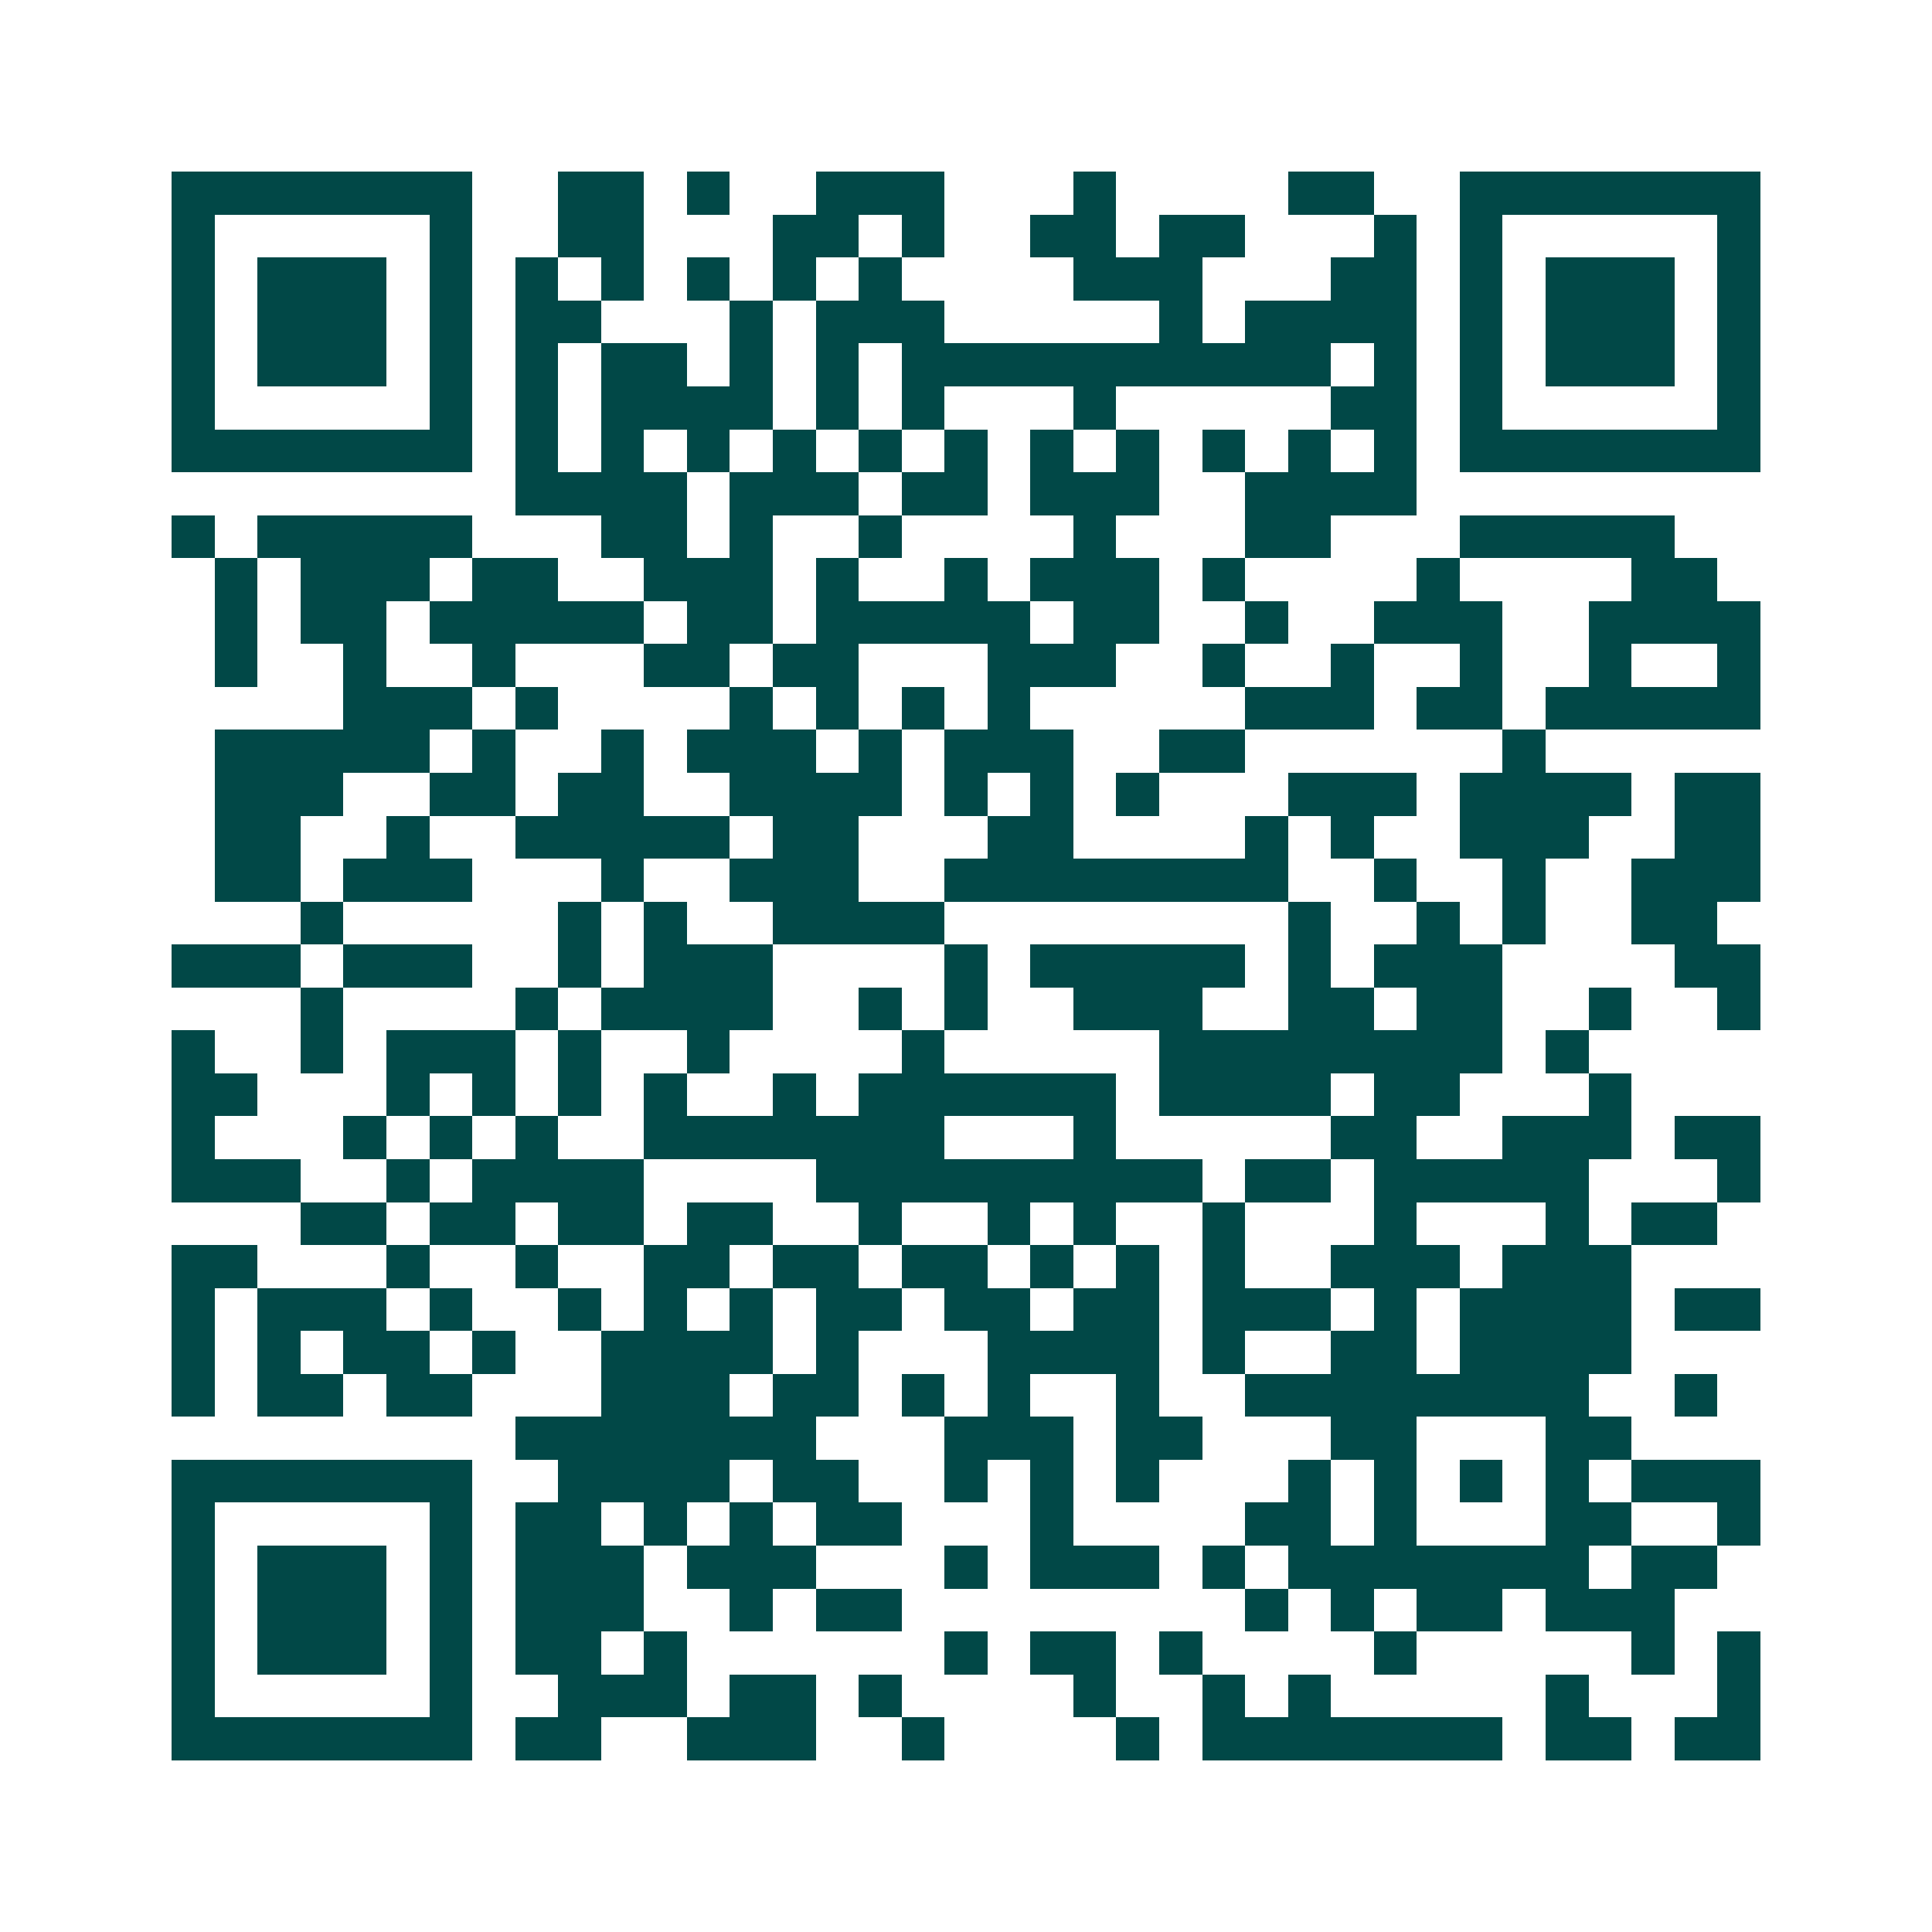 <svg xmlns="http://www.w3.org/2000/svg" width="200" height="200" viewBox="0 0 45 45" shape-rendering="crispEdges"><path fill="#ffffff" d="M0 0h45v45H0z"/><path stroke="#014847" d="M4 4.5h7m2 0h2m1 0h1m2 0h3m3 0h1m4 0h2m2 0h7M4 5.5h1m5 0h1m2 0h2m3 0h2m1 0h1m2 0h2m1 0h2m3 0h1m1 0h1m5 0h1M4 6.5h1m1 0h3m1 0h1m1 0h1m1 0h1m1 0h1m1 0h1m1 0h1m4 0h3m3 0h2m1 0h1m1 0h3m1 0h1M4 7.5h1m1 0h3m1 0h1m1 0h2m3 0h1m1 0h3m5 0h1m1 0h4m1 0h1m1 0h3m1 0h1M4 8.5h1m1 0h3m1 0h1m1 0h1m1 0h2m1 0h1m1 0h1m1 0h10m1 0h1m1 0h1m1 0h3m1 0h1M4 9.5h1m5 0h1m1 0h1m1 0h4m1 0h1m1 0h1m3 0h1m5 0h2m1 0h1m5 0h1M4 10.5h7m1 0h1m1 0h1m1 0h1m1 0h1m1 0h1m1 0h1m1 0h1m1 0h1m1 0h1m1 0h1m1 0h1m1 0h7M12 11.5h4m1 0h3m1 0h2m1 0h3m2 0h4M4 12.5h1m1 0h5m3 0h2m1 0h1m2 0h1m4 0h1m3 0h2m3 0h5M5 13.5h1m1 0h3m1 0h2m2 0h3m1 0h1m2 0h1m1 0h3m1 0h1m4 0h1m4 0h2M5 14.5h1m1 0h2m1 0h5m1 0h2m1 0h5m1 0h2m2 0h1m2 0h3m2 0h4M5 15.5h1m2 0h1m2 0h1m3 0h2m1 0h2m3 0h3m2 0h1m2 0h1m2 0h1m2 0h1m2 0h1M8 16.5h3m1 0h1m4 0h1m1 0h1m1 0h1m1 0h1m5 0h3m1 0h2m1 0h5M5 17.5h5m1 0h1m2 0h1m1 0h3m1 0h1m1 0h3m2 0h2m6 0h1M5 18.5h3m2 0h2m1 0h2m2 0h4m1 0h1m1 0h1m1 0h1m3 0h3m1 0h4m1 0h2M5 19.5h2m2 0h1m2 0h5m1 0h2m3 0h2m4 0h1m1 0h1m2 0h3m2 0h2M5 20.5h2m1 0h3m3 0h1m2 0h3m2 0h8m2 0h1m2 0h1m2 0h3M7 21.5h1m5 0h1m1 0h1m2 0h4m8 0h1m2 0h1m1 0h1m2 0h2M4 22.5h3m1 0h3m2 0h1m1 0h3m4 0h1m1 0h5m1 0h1m1 0h3m4 0h2M7 23.5h1m4 0h1m1 0h4m2 0h1m1 0h1m2 0h3m2 0h2m1 0h2m2 0h1m2 0h1M4 24.5h1m2 0h1m1 0h3m1 0h1m2 0h1m4 0h1m5 0h8m1 0h1M4 25.5h2m3 0h1m1 0h1m1 0h1m1 0h1m2 0h1m1 0h6m1 0h4m1 0h2m3 0h1M4 26.5h1m3 0h1m1 0h1m1 0h1m2 0h7m3 0h1m5 0h2m2 0h3m1 0h2M4 27.5h3m2 0h1m1 0h4m4 0h9m1 0h2m1 0h5m3 0h1M7 28.5h2m1 0h2m1 0h2m1 0h2m2 0h1m2 0h1m1 0h1m2 0h1m3 0h1m3 0h1m1 0h2M4 29.5h2m3 0h1m2 0h1m2 0h2m1 0h2m1 0h2m1 0h1m1 0h1m1 0h1m2 0h3m1 0h3M4 30.5h1m1 0h3m1 0h1m2 0h1m1 0h1m1 0h1m1 0h2m1 0h2m1 0h2m1 0h3m1 0h1m1 0h4m1 0h2M4 31.5h1m1 0h1m1 0h2m1 0h1m2 0h4m1 0h1m3 0h4m1 0h1m2 0h2m1 0h4M4 32.5h1m1 0h2m1 0h2m3 0h3m1 0h2m1 0h1m1 0h1m2 0h1m2 0h8m2 0h1M12 33.5h7m3 0h3m1 0h2m3 0h2m3 0h2M4 34.5h7m2 0h4m1 0h2m2 0h1m1 0h1m1 0h1m3 0h1m1 0h1m1 0h1m1 0h1m1 0h3M4 35.5h1m5 0h1m1 0h2m1 0h1m1 0h1m1 0h2m3 0h1m4 0h2m1 0h1m3 0h2m2 0h1M4 36.5h1m1 0h3m1 0h1m1 0h3m1 0h3m3 0h1m1 0h3m1 0h1m1 0h7m1 0h2M4 37.5h1m1 0h3m1 0h1m1 0h3m2 0h1m1 0h2m8 0h1m1 0h1m1 0h2m1 0h3M4 38.5h1m1 0h3m1 0h1m1 0h2m1 0h1m6 0h1m1 0h2m1 0h1m4 0h1m5 0h1m1 0h1M4 39.5h1m5 0h1m2 0h3m1 0h2m1 0h1m4 0h1m2 0h1m1 0h1m5 0h1m3 0h1M4 40.5h7m1 0h2m2 0h3m2 0h1m4 0h1m1 0h7m1 0h2m1 0h2"/></svg>
